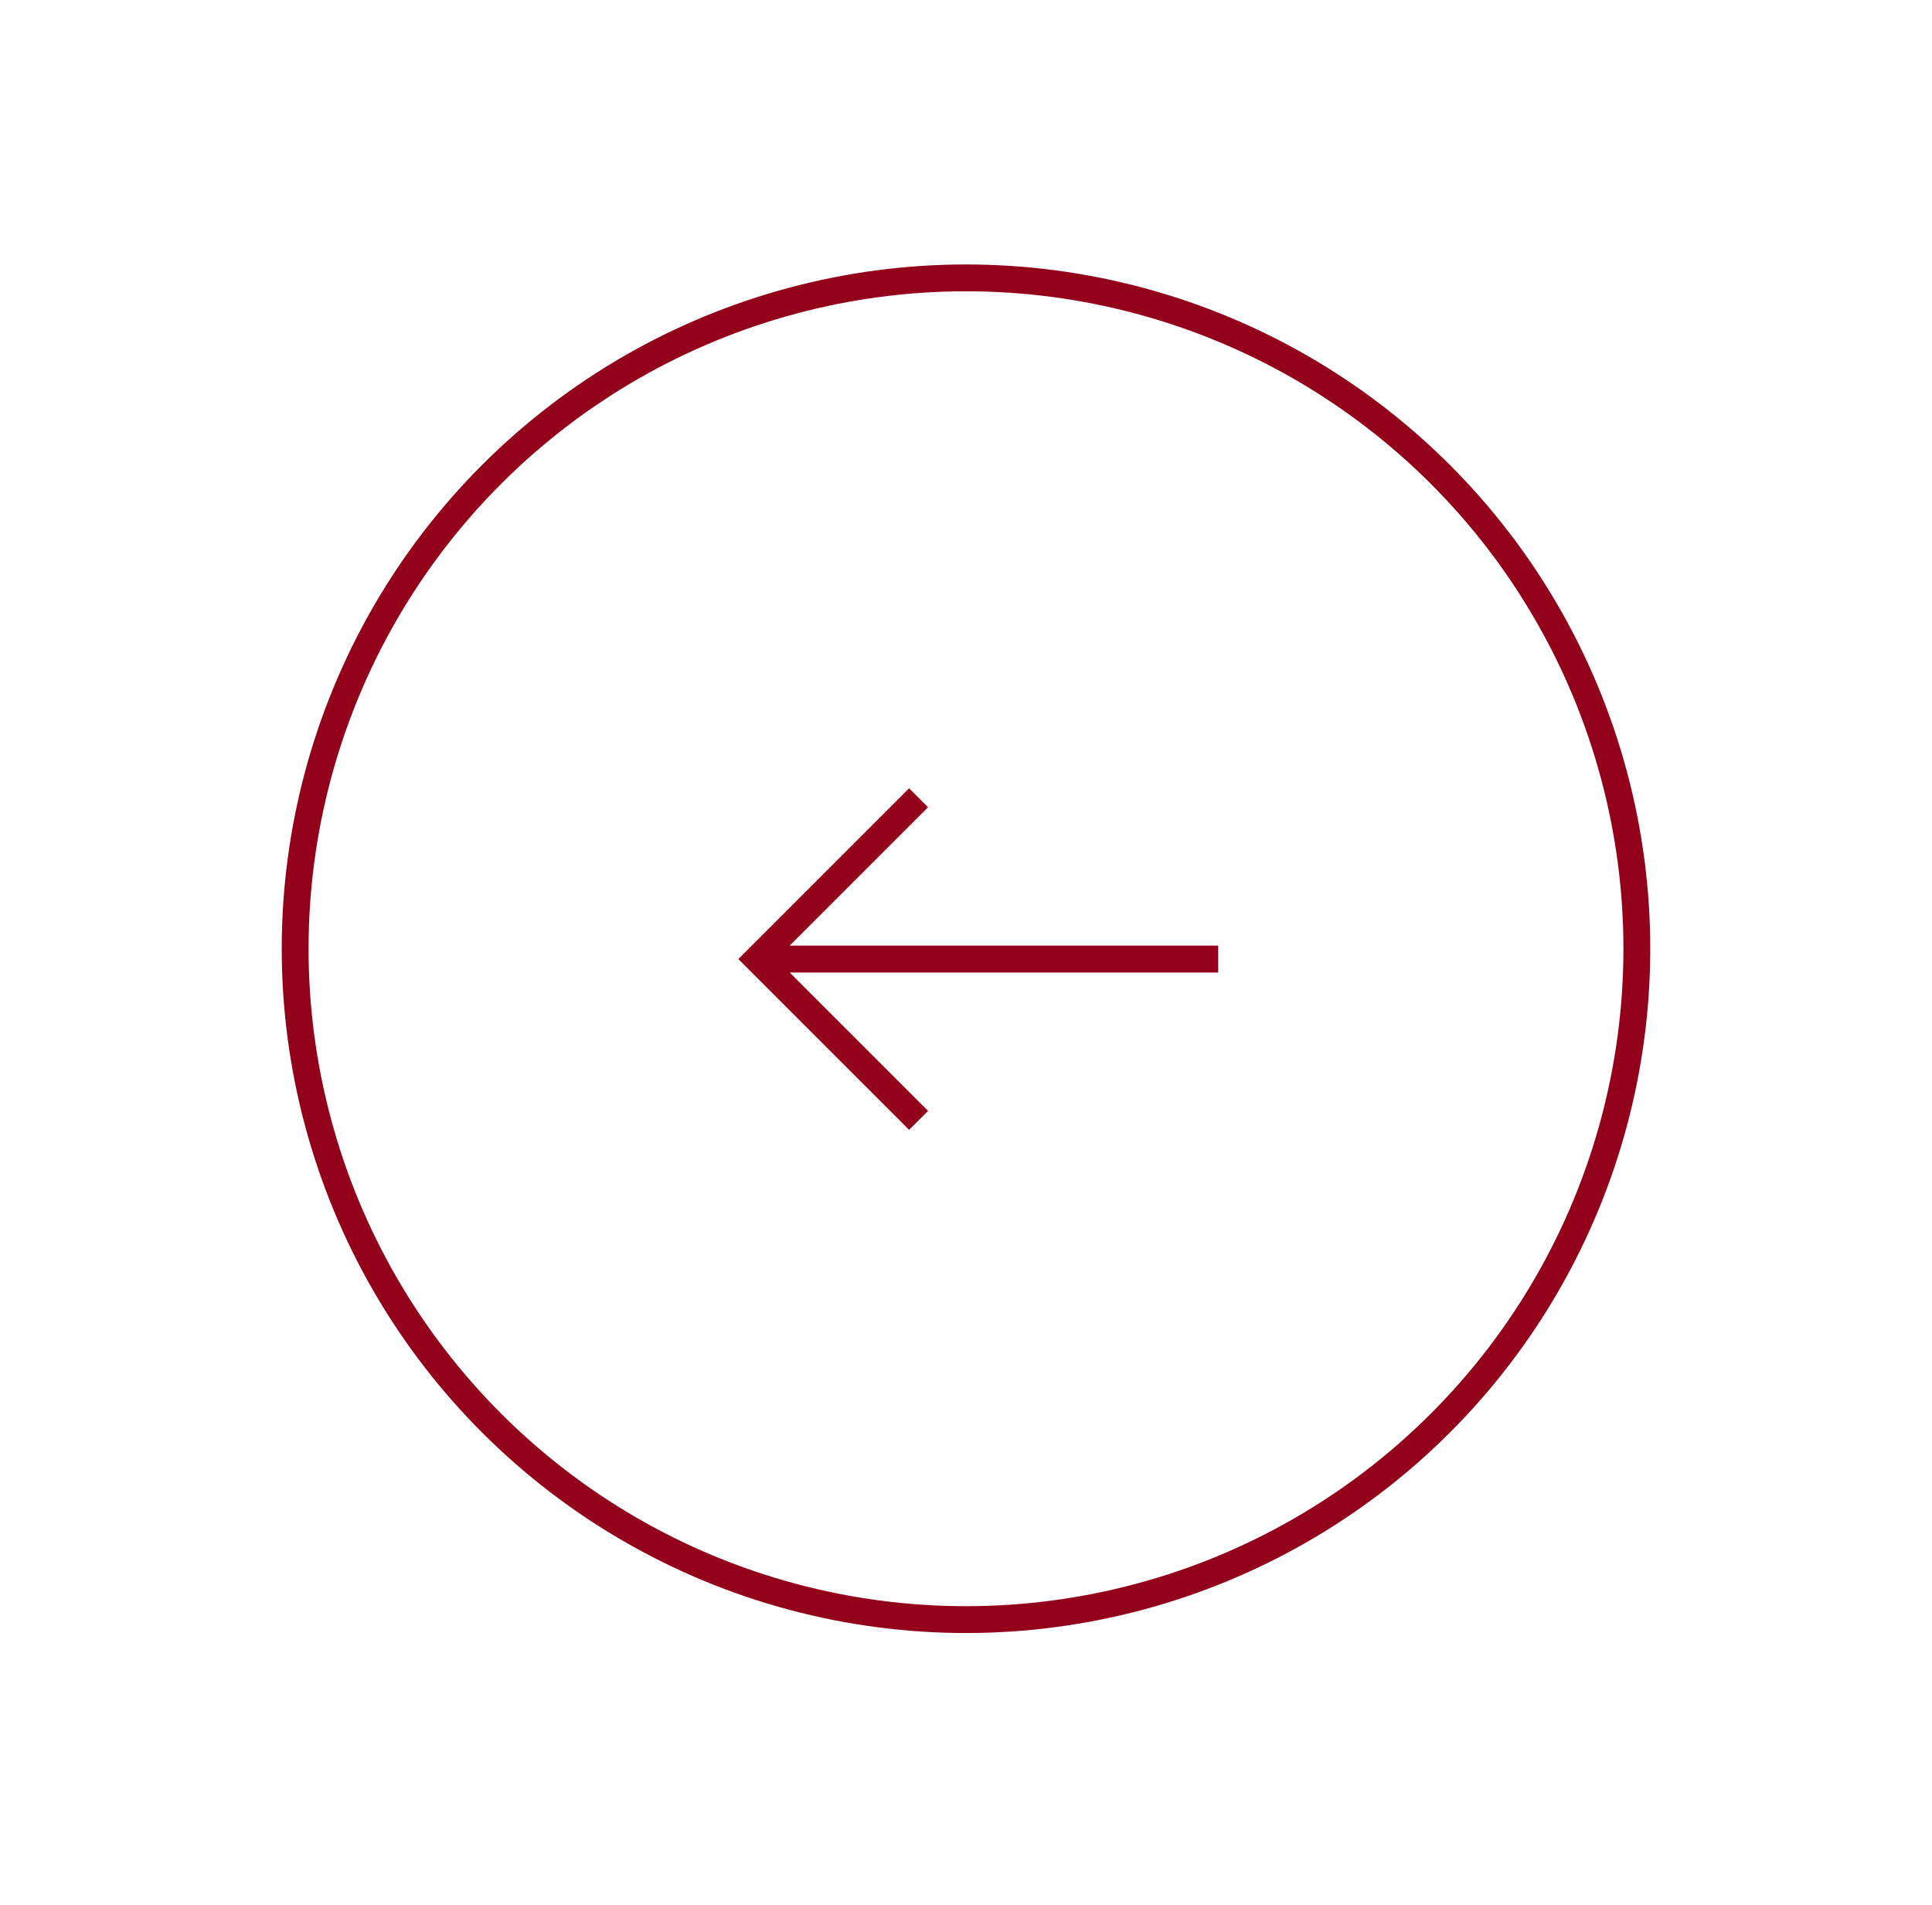 <?xml version="1.0" encoding="UTF-8"?> <svg xmlns="http://www.w3.org/2000/svg" width="72" height="71" viewBox="0 0 72 71" fill="none"> <g clip-path="url(#clip0_316_498)"> <path d="M45.399 35.24L45.399 36.241L29.429 36.241L34.586 41.397L33.879 42.104L27.515 35.74L33.879 29.376L34.586 30.083L29.429 35.24L45.399 35.24Z" fill="#93001A"></path> </g> <ellipse cx="36" cy="35.356" rx="25" ry="25" transform="rotate(-135 36 35.356)" stroke="#93001A"></ellipse> <defs> <clipPath id="clip0_316_498"> <rect width="24" height="24" fill="white" transform="translate(36 52.711) rotate(-135)"></rect> </clipPath> </defs> </svg> 